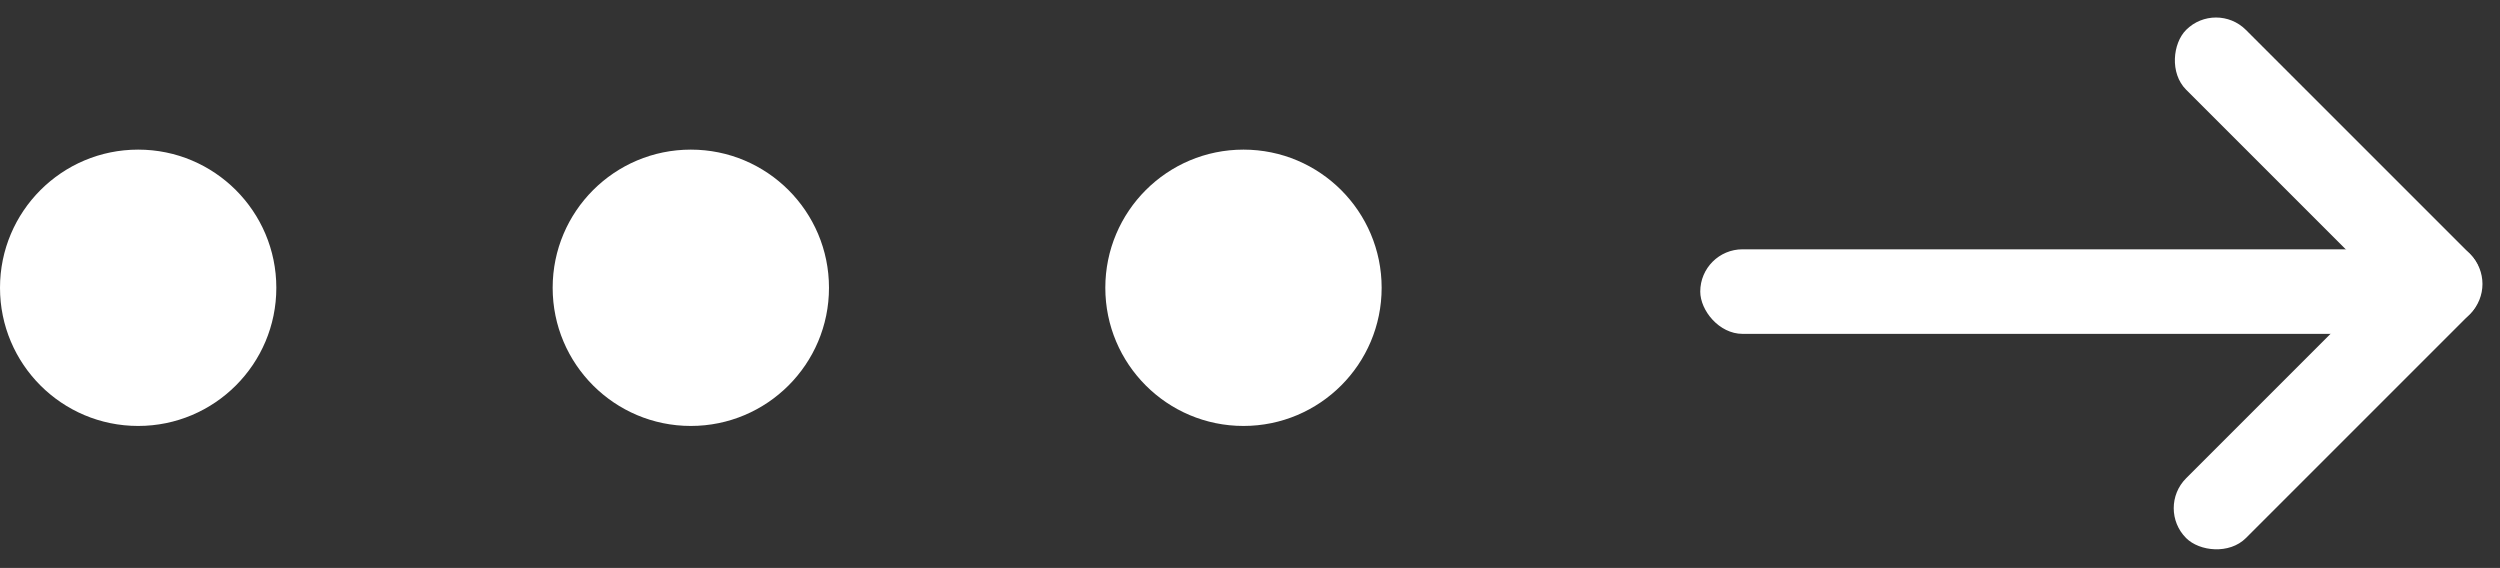 <svg xmlns="http://www.w3.org/2000/svg" width="99.519" height="22.609" viewBox="0 0 99.519 22.609"><rect x="0" y="0" width="99.519" height="22.609" fill="#333333" stroke="none"/><g transform="translate(-693 -1218.044)"><g transform="translate(1193.457 938.737) rotate(45)"><rect width="15.987" height="3.366" rx="1.683" transform="translate(-94 489)" fill="#fff"/><rect width="15.987" height="3.366" rx="1.683" transform="translate(-78.013 489) rotate(90)" fill="#fff"/><rect width="27.987" height="3.366" rx="1.683" transform="translate(-101.5 510.535) rotate(-45)" fill="#fff"/></g><circle cx="5.5" cy="5.5" r="5.5" transform="translate(693 1224)" fill="#fff"/><circle cx="5.5" cy="5.5" r="5.5" transform="translate(715 1224)" fill="#fff"/><circle cx="5.5" cy="5.5" r="5.5" transform="translate(737 1224)" fill="#fff"/></g></svg>